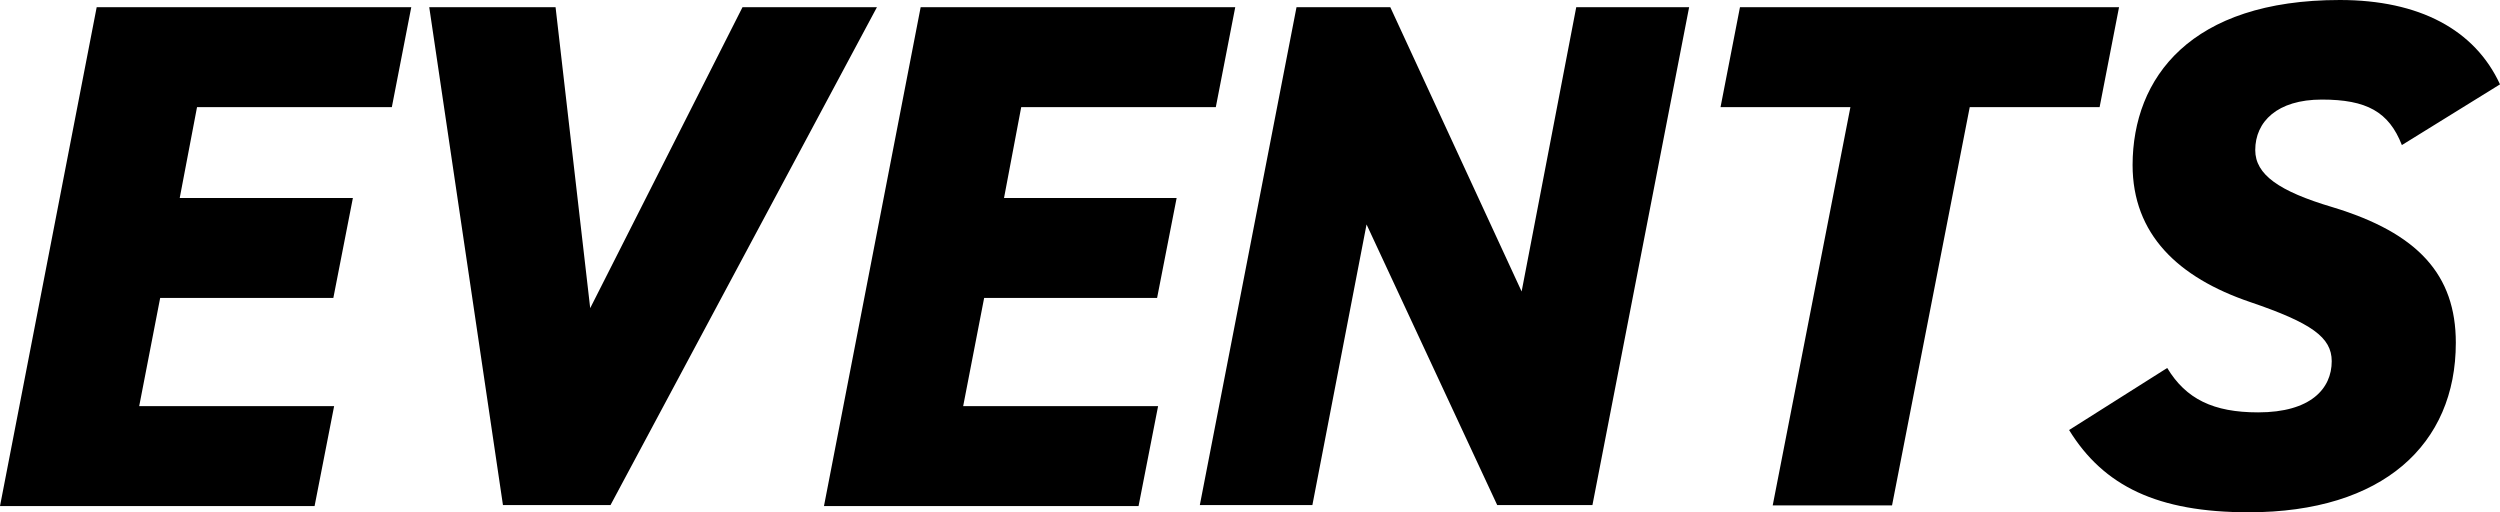 <svg xmlns="http://www.w3.org/2000/svg" width="225.22" height="46.15" viewBox="0 0 225.22 46.15"><g id="レイヤー_2" data-name="レイヤー 2"><g id="レイヤー_1-2" data-name="レイヤー 1"><path d="M37.05.65l-1.75,9H17.75l-1.56,8.19h15.6l-1.76,9H14.43l-1.89,9.75H30.1l-1.76,9H0L8.71.65Z"/><path d="M50.05.65l3.12,27.11L66.89.65H79L55,45.5H45.31L38.67.65Z"/><path d="M111.28.65l-1.75,9H92l-1.55,8.19H106l-1.76,9H88.66l-1.89,9.75h17.56l-1.76,9H74.23L82.94.65Z"/><path d="M152.17.65,143.46,45.5h-8.58L123.11,20.22,118.23,45.5H108.09L116.8.65h8.45l11.83,25.61L142,.65Z"/><path d="M190.9.65l-1.75,9h-11.7l-7,35.88H159.7l7-35.88H155l1.75-9Z"/><path d="M216.38,13.07c-1.17-3-3.18-4.1-7.21-4.1s-6,2-6,4.55c0,2.21,2.14,3.71,6.95,5.14,7.74,2.34,11.12,6.11,11.12,12.22,0,9.16-6.57,15.27-18.66,15.27-8.19,0-13.06-2.34-16.18-7.41l8.84-5.59c1.69,2.8,4.16,4,8.19,4,4.74,0,6.63-2.14,6.63-4.61,0-2.15-1.82-3.45-7.35-5.33-6.5-2.21-10.59-6.11-10.59-12.35C192.14,7,197.34,0,210.79,0c7.15,0,12.16,2.67,14.43,7.6Z"/></g></g></svg>